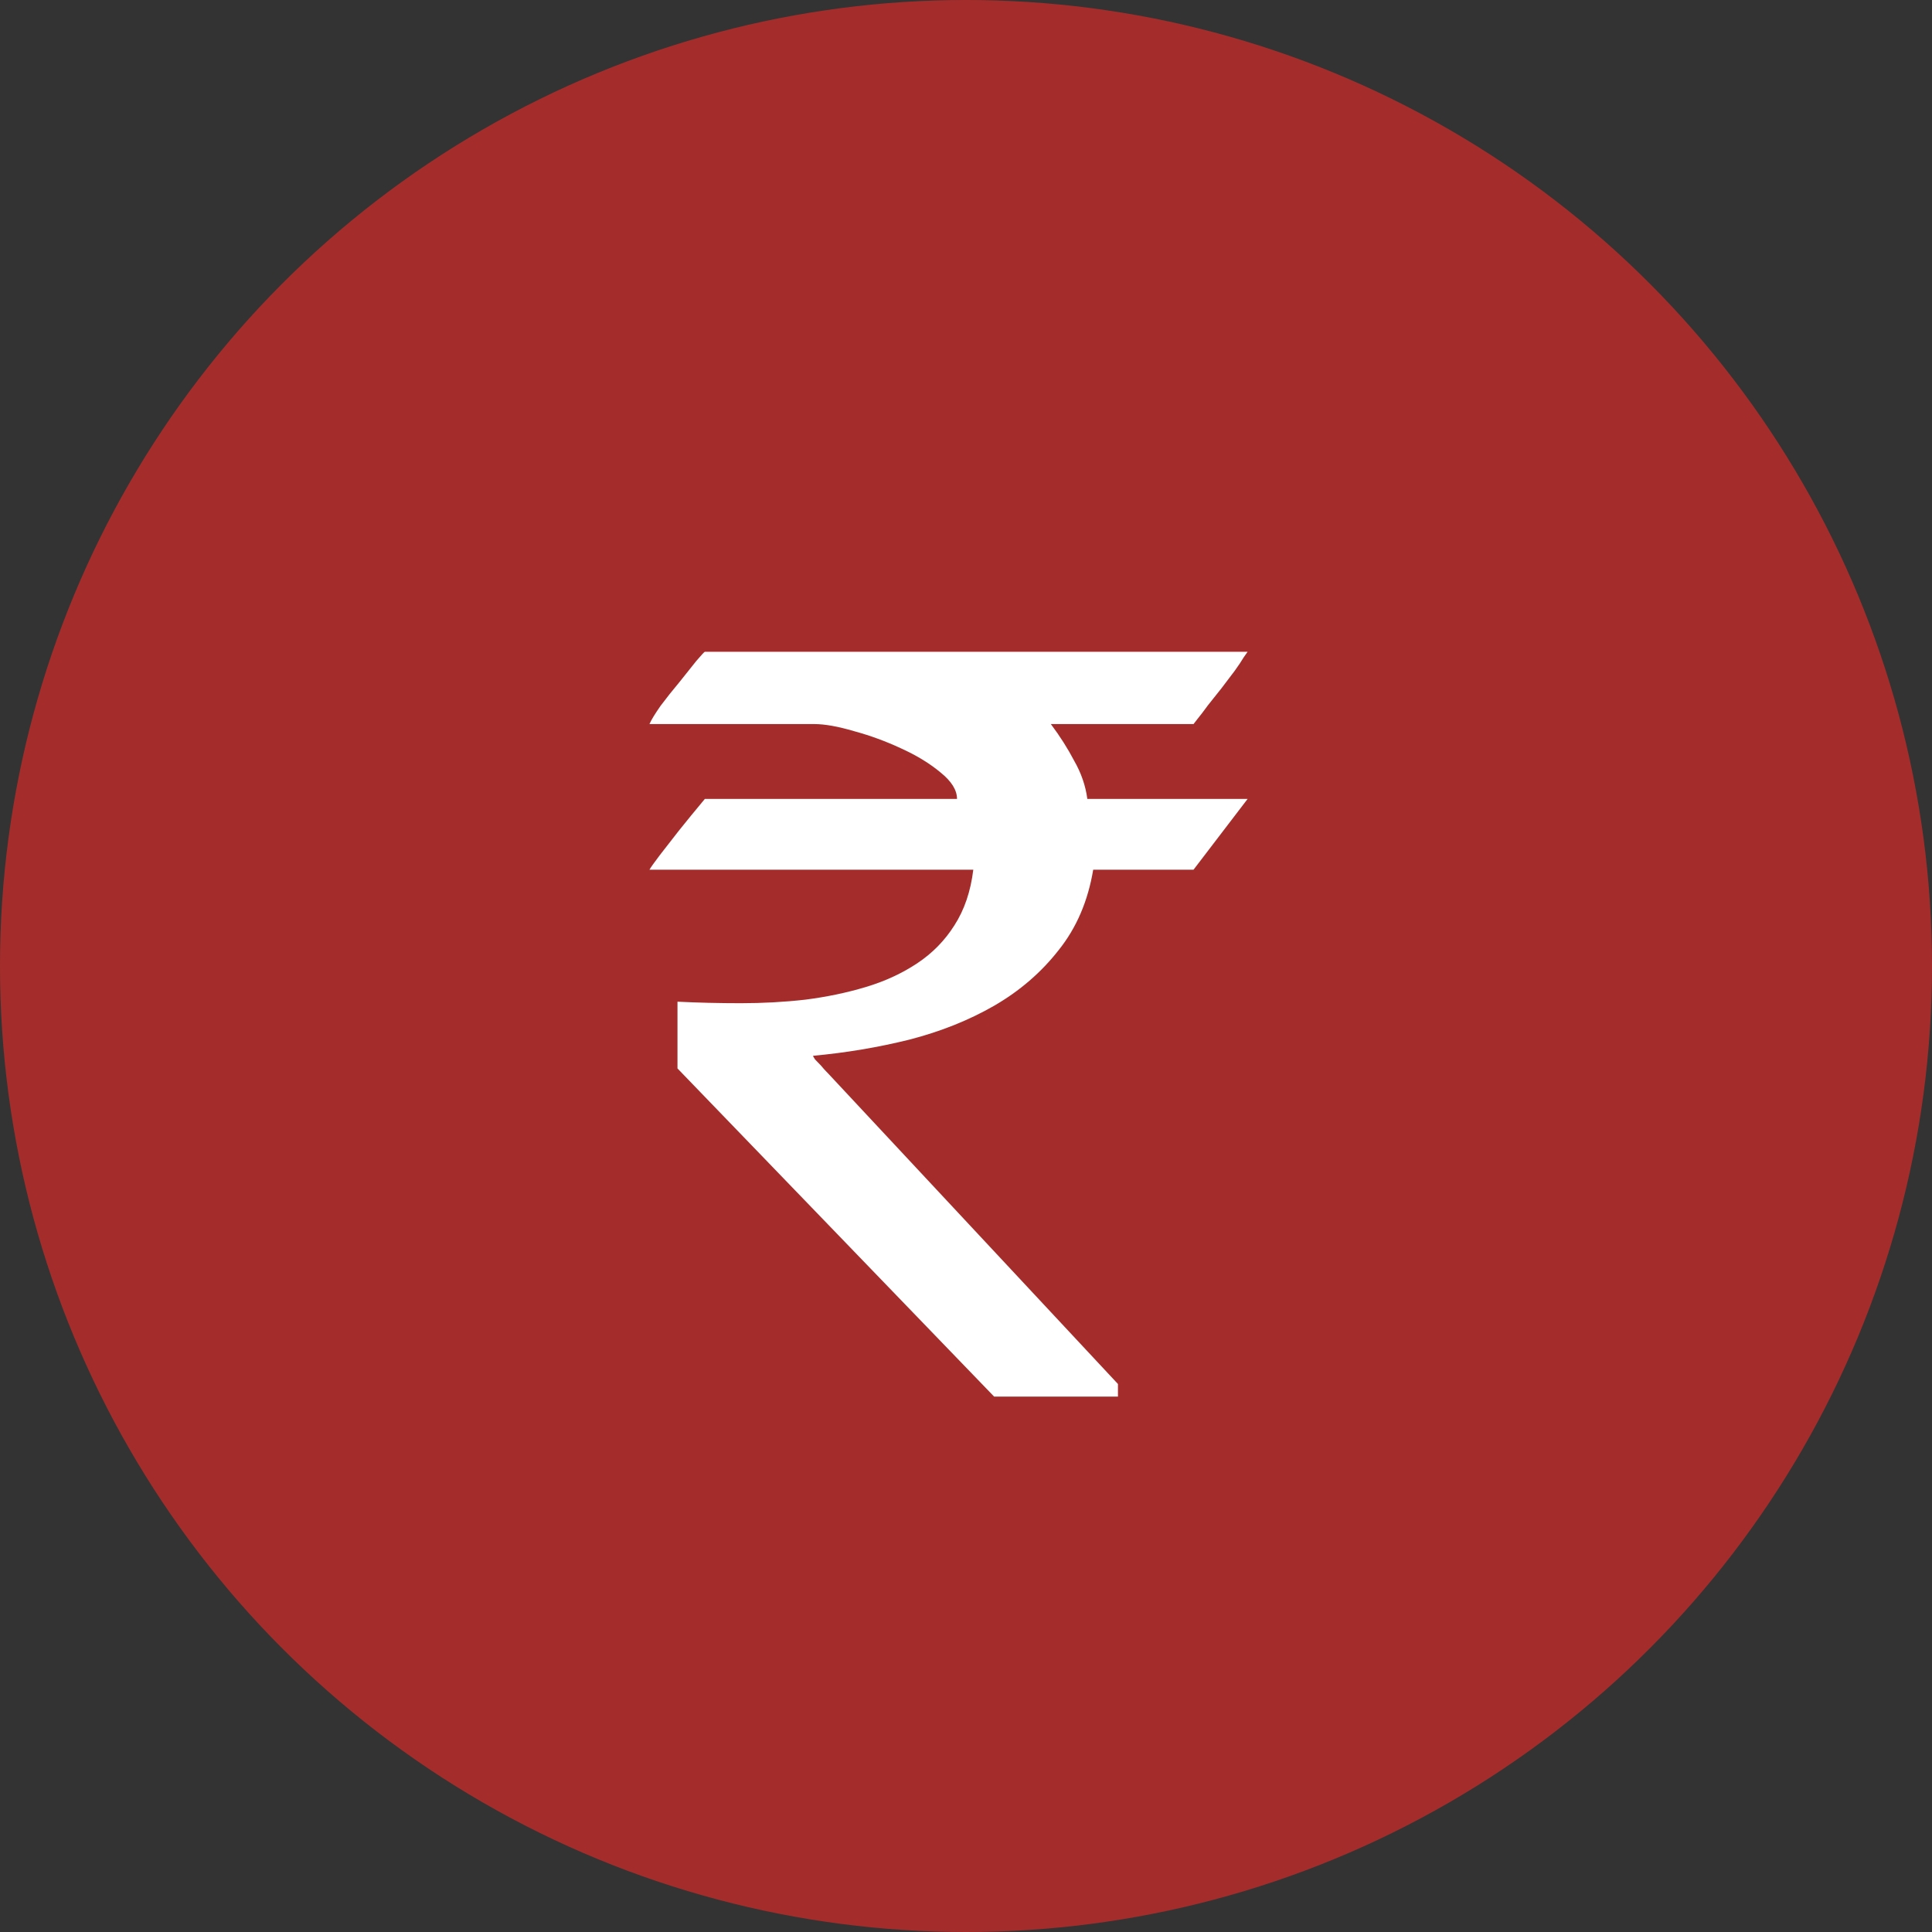 <svg width="166" height="166" viewBox="0 0 166 166" fill="none" xmlns="http://www.w3.org/2000/svg">
<rect x="0" y="0" width="166" height="166" fill="#333333" stroke="none"/>
<circle cx="83" cy="83" r="83" fill="#A42D2B"/>
<path d="M58.21 86.067C59.965 86.153 61.775 86.197 63.641 86.197C65.544 86.197 67.392 86.096 69.183 85.893C71.012 85.661 72.748 85.299 74.39 84.806C76.032 84.314 77.506 83.633 78.813 82.764C80.119 81.895 81.183 80.809 82.004 79.506C82.862 78.173 83.403 76.58 83.627 74.726H55.803C55.915 74.524 56.214 74.104 56.699 73.466C57.221 72.8 57.762 72.105 58.322 71.381C58.994 70.541 59.741 69.628 60.562 68.644H82.228C82.228 67.891 81.761 67.137 80.828 66.384C79.895 65.602 78.757 64.907 77.413 64.299C76.107 63.69 74.763 63.198 73.382 62.822C72.001 62.416 70.863 62.213 69.967 62.213H55.803C55.952 61.866 56.27 61.344 56.755 60.649C57.277 59.954 57.818 59.273 58.378 58.607C58.938 57.912 59.423 57.303 59.834 56.782C60.282 56.261 60.524 56 60.562 56H107.197C107.197 56 107.085 56.159 106.861 56.478C106.674 56.797 106.413 57.188 106.077 57.651C105.741 58.086 105.368 58.578 104.958 59.128C104.547 59.65 104.155 60.142 103.782 60.606C103.446 61.069 103.147 61.46 102.886 61.779C102.662 62.068 102.55 62.213 102.55 62.213H90.29C91.073 63.256 91.745 64.313 92.305 65.385C92.902 66.428 93.275 67.514 93.425 68.644H107.197L102.55 74.726H93.929C93.481 77.42 92.492 79.723 90.961 81.635C89.468 83.546 87.621 85.14 85.419 86.414C83.254 87.66 80.828 88.63 78.141 89.325C75.454 89.991 72.692 90.455 69.855 90.716C69.855 90.745 69.911 90.846 70.023 91.02C70.172 91.165 70.34 91.338 70.527 91.541C70.714 91.773 70.938 92.019 71.199 92.28L96.056 118.914V120H85.419L58.21 91.802V86.067Z" fill="white"/>
</svg>
